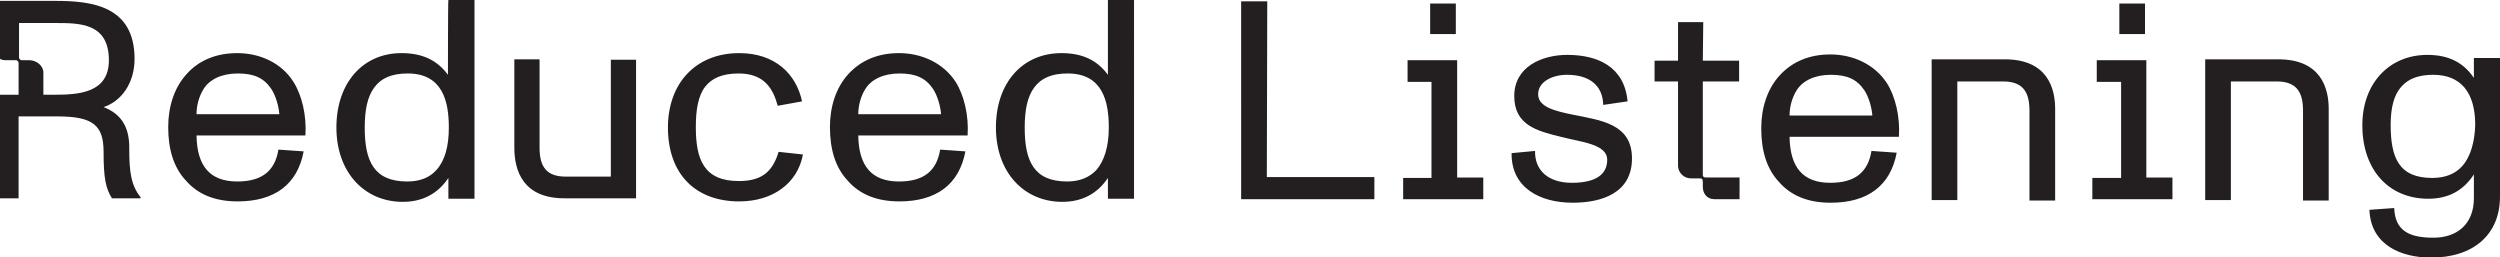 <?xml version="1.0" encoding="utf-8"?>
<!-- Generator: Adobe Illustrator 27.8.0, SVG Export Plug-In . SVG Version: 6.00 Build 0)  -->
<svg version="1.1" id="Layer_1" xmlns="http://www.w3.org/2000/svg" xmlns:xlink="http://www.w3.org/1999/xlink" x="0px" y="0px"
	 viewBox="0 0 564.8 58.1" style="enable-background:new 0 0 564.8 58.1;" xml:space="preserve">
<style type="text/css">
	.st0{fill:#231F20;}
</style>
<path class="st0" d="M138,39.9h-10.2c-4.2,0-5.9-2.1-5.9-6.5v-20h-5.7v20c0,5.2,2,11.4,11.3,11.4h16.2V13.5H138V39.9L138,39.9z
	 M166.9,40.9c-7.9,0-9.7-4.9-9.7-12.2c0-3.8,0.5-7,2.1-9.1c1.5-1.9,3.8-3,7.6-3c5.9,0,7.8,3.6,8.8,7.3l5.5-1
	c-1.3-6.1-6-10.9-14.2-10.9c-9.9,0-16.1,6.9-16.1,16.8c0,10.5,6.2,16.7,16.1,16.7c7.6,0,13.2-4.1,14.4-10.6l-5.5-0.6
	C174.5,39,171.9,40.9,166.9,40.9L166.9,40.9z M23.4,24.2c4-1.3,7-5.4,7-10.9c0-12.1-9.9-13.1-17.9-13.1H-1.6v10.6
	c0.1,1.4,1.3,2.8,2.7,2.8h2.5c0.3,0,0.6,0.3,0.6,0.6v7.2h-5.8v23.4h5.8V26.3h8.8c8,0,10.4,2,10.4,8s0.5,8.3,1.9,10.5h6.4l0.1-0.2
	c-2.2-2.7-2.6-5.8-2.6-10.9C29.3,29,27.6,25.8,23.4,24.2z M12.4,21.4H9.8v-5c0-1.6-1.6-2.8-3.2-2.8H4.9c-0.3,0-0.6-0.3-0.6-0.6V5.2
	h8.2c5.5,0,12.1,0,12.1,8.4C24.6,20.9,18,21.4,12.4,21.4L12.4,21.4z M101.2,16.9c-2.5-3.4-5.9-4.9-10.5-4.9C82,12,76,18.7,76,28.8
	s6.3,16.8,15,16.8c4.4,0,7.9-1.8,10.3-5.4v4.7h5.9V0h-5.9C101.2,0,101.2,16.9,101.2,16.9z M98.6,38.4C97.1,40.1,94.9,41,92,41
	c-7.6,0-9.6-4.7-9.6-12.2c0-3.9,0.6-7,2.2-9.1c1.5-2,3.8-3.1,7.5-3.1c7.9,0,9.3,6.3,9.3,12.2C101.4,33.1,100.5,36.3,98.6,38.4
	L98.6,38.4z M53.6,12c-4.7,0-8.7,1.6-11.5,4.8c-2.7,3-4.1,7.2-4.1,11.9c0,5,1.2,9.1,4,12.1c2.8,3.2,6.7,4.7,11.7,4.7
	c8.3,0,13.5-3.8,14.9-11.3l-5.7-0.4c-0.8,4.9-3.8,7.2-9.3,7.2c-6.1,0-9.1-3.4-9.2-10.4H69c0.3-4.5-0.8-9.1-2.7-12.1
	C63.6,14.2,58.7,12,53.6,12L53.6,12z M44.4,25.8c0-1.6,0.4-3.8,1.6-5.7c1.3-2.1,4-3.5,7.7-3.5s5.9,1,7.6,3.5c1,1.5,1.7,4,1.8,5.7
	H44.4z M328.9,0.8h-5.8v6.9h5.8V0.8z M484.6,0.8h-5.8v6.9h5.8V0.8z M484.9,13.6h-11.2v4.9h5.5v21.7h-6.5V45h18.1v-4.9h-5.9
	L484.9,13.6L484.9,13.6z M413.5,12.3c-4.7,0-8.6,1.6-11.5,4.8c-2.7,3-4.1,7.2-4.1,11.9c0,5,1.2,9.1,4,12.1c2.8,3.2,6.7,4.7,11.7,4.7
	c8.3,0,13.5-3.8,14.9-11.3l-5.7-0.4c-0.8,4.9-3.8,7.2-9.3,7.2c-6.1,0-9.1-3.4-9.2-10.4h24.7c0.3-4.5-0.8-9.1-2.7-12.1
	C423.5,14.5,418.6,12.3,413.5,12.3z M404.3,26.1c0-1.6,0.4-3.8,1.6-5.7c1.3-2.1,4-3.5,7.7-3.5s5.9,1,7.6,3.5c1,1.5,1.7,4,1.8,5.7
	H404.3L404.3,26.1z M452.9,13.4h-16.5v31.8h5.8V18.4h10.3c4.3,0,6,2.1,6,6.6v20.3h5.8V25C464.4,19.7,462.4,13.4,452.9,13.4
	L452.9,13.4z M558.9,13.1v4.5c-2.3-3.4-5.6-5.2-10.5-5.2c-8.7,0-14.7,6.5-14.7,15.9c0,10,5.9,16.6,14.9,16.6c4.5,0,7.9-1.8,10.3-5.5
	v5.4c0,5.8-3.8,8.9-9.1,8.9s-8.7-1.4-8.9-6.7l-5.6,0.4c0.3,8.1,7.4,10.8,13.9,10.8c9.6,0,15.6-5.2,15.6-13.8V13.1L558.9,13.1
	L558.9,13.1z M556.2,37.6c-1.5,1.6-3.6,2.6-6.7,2.6c-7.5,0-9.4-4.5-9.4-12c0-3.8,0.7-6.8,2.5-8.7c1.5-1.7,3.8-2.6,7.1-2.6
	c6.1,0,9.5,3.8,9.5,11.3C559.1,31.7,558.3,35.3,556.2,37.6z M514.7,13.4h-16.5v31.8h5.8V18.4h10.3c4.3,0,6,2.1,6,6.6v20.3h5.8V25
	C526.2,19.7,524.2,13.4,514.7,13.4L514.7,13.4z M355.3,25.9c-3.9-0.8-7.8-1.7-7.8-4.6s3.3-4.4,6.5-4.4c5.1,0,8.1,2.4,8.2,6.8
	l5.5-0.8c-0.7-7.8-6.7-10.5-13.6-10.5c-5.8,0-12,2.7-12,9.3s5.2,7.9,10.5,9.2c4.5,1.2,10.5,1.6,10.5,5.2c0,3.4-2.7,5.2-8,5.2
	s-8.4-2.8-8.3-7.2l-5.3,0.5c-0.1,7.9,6.5,11.2,13.8,11.2c6.6,0,13.4-2.2,13.4-10S361.8,27.2,355.3,25.9L355.3,25.9z M286.3,0.3h-5.9
	V45h30.1V40h-24.3L286.3,0.3L286.3,0.3z M384.8,5h-5.7v8.7h-5.3v4.7h5.3v15.9l0,0v3.3c0.1,1.4,1.3,2.7,2.9,2.7h2.1
	c0.3,0,0.6,0.1,0.6,0.8v1.1c0,1.6,1,2.8,2.6,2.8h5.7v-4.9h-7.7c-0.2,0-0.4-0.1-0.5-0.2c0-0.1-0.1-0.2-0.1-0.3v-4.4l0,0
	c0-0.2,0-0.3,0-0.5V18.4h8.2v-4.7h-8.2L384.8,5L384.8,5z M250.3,16.9c-2.5-3.4-5.9-4.9-10.5-4.9c-8.8,0-14.8,6.7-14.8,16.8
	s6.3,16.8,15,16.8c4.4,0,7.9-1.8,10.3-5.4v4.7h5.9V0h-5.9C250.3,0,250.3,16.9,250.3,16.9z M247.7,38.4c-1.6,1.7-3.8,2.6-6.6,2.6
	c-7.6,0-9.6-4.7-9.6-12.2c0-3.9,0.6-7,2.2-9.1c1.5-2,3.8-3.1,7.5-3.1c7.9,0,9.3,6.3,9.3,12.2C250.5,33.1,249.5,36.3,247.7,38.4
	L247.7,38.4z M203.1,12c-4.7,0-8.6,1.6-11.5,4.8c-2.7,3-4.1,7.2-4.1,11.9c0,5,1.2,9.1,4,12.1c2.8,3.2,6.7,4.7,11.7,4.7
	c8.3,0,13.5-3.8,14.9-11.3l-5.7-0.4c-0.8,4.9-3.8,7.2-9.3,7.2c-6.1,0-9.1-3.4-9.2-10.4h24.7c0.3-4.5-0.8-9.1-2.7-12.1
	C213.1,14.2,208.2,12,203.1,12L203.1,12z M193.9,25.8c0-1.6,0.4-3.8,1.6-5.7c1.3-2.1,4-3.5,7.7-3.5s5.9,1,7.6,3.5
	c1,1.5,1.7,4,1.8,5.7H193.9L193.9,25.8z M329.2,13.6h-11.2v4.9h5.4v21.7H317V45h18.1v-4.9h-5.9L329.2,13.6L329.2,13.6z"/>
</svg>
